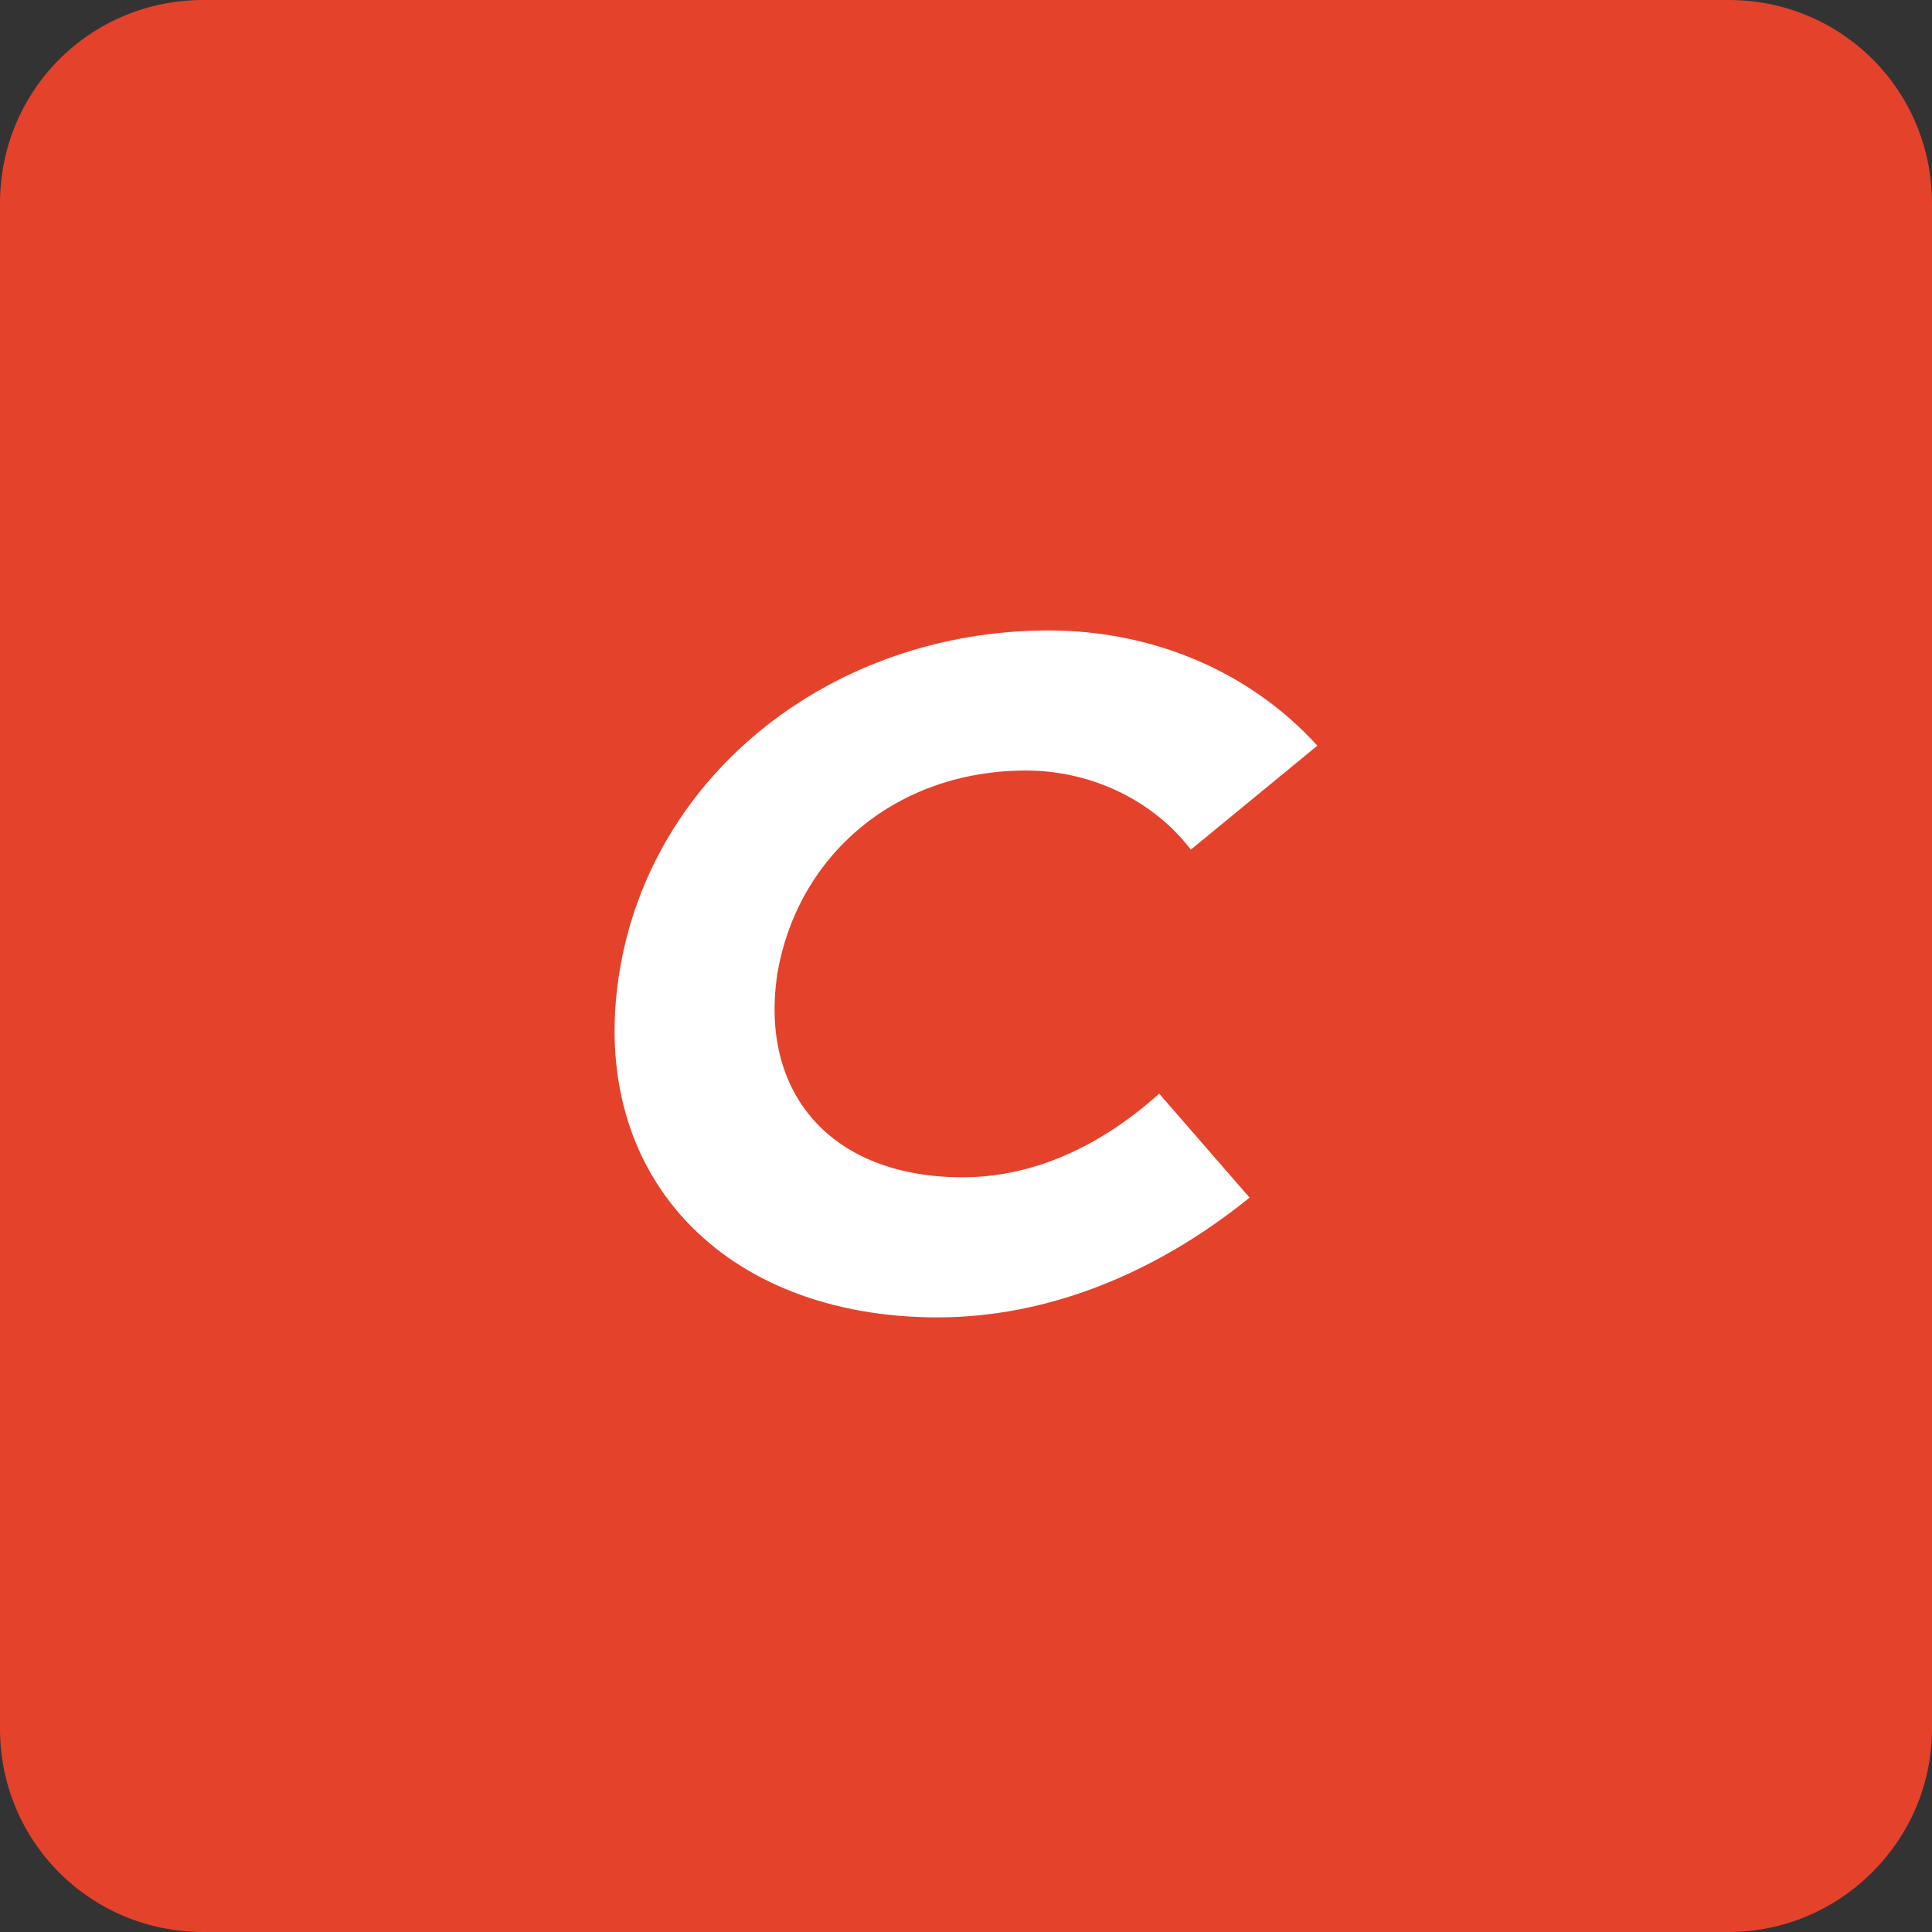 <svg xmlns="http://www.w3.org/2000/svg" width="100" height="100" viewBox="0 0 100 100">
    <rect x="0" y="0" width="100" height="100" fill="#333333" stroke="none"/>
    <g fill="none">
        <rect width="40.909" height="40.909" x="29.545" y="29.545" fill="#FFF"/>
        <path fill="#E5422B" d="M89.474,0 L10.526,0 C4.678,0 0,4.678 0,10.526 L0,89.474 C0,95.322 4.678,100 10.526,100 L89.474,100 C95.205,100 100,95.322 100,89.474 L100,10.526 C100,4.678 95.322,0 89.474,0 M60,56.608 L64.678,61.988 C59.766,65.965 54.152,68.187 48.538,68.187 C37.427,68.187 30.409,60.819 32.047,50.409 C33.684,40 43.158,32.632 54.269,32.632 C59.649,32.632 64.678,34.737 68.187,38.596 L61.637,43.977 C59.766,41.52 56.608,39.883 53.099,39.883 C46.433,39.883 41.287,44.211 40.234,50.409 C39.298,56.608 43.041,60.936 49.825,60.936 C53.099,60.936 56.608,59.649 60,56.608 Z"/>
    </g>
</svg>